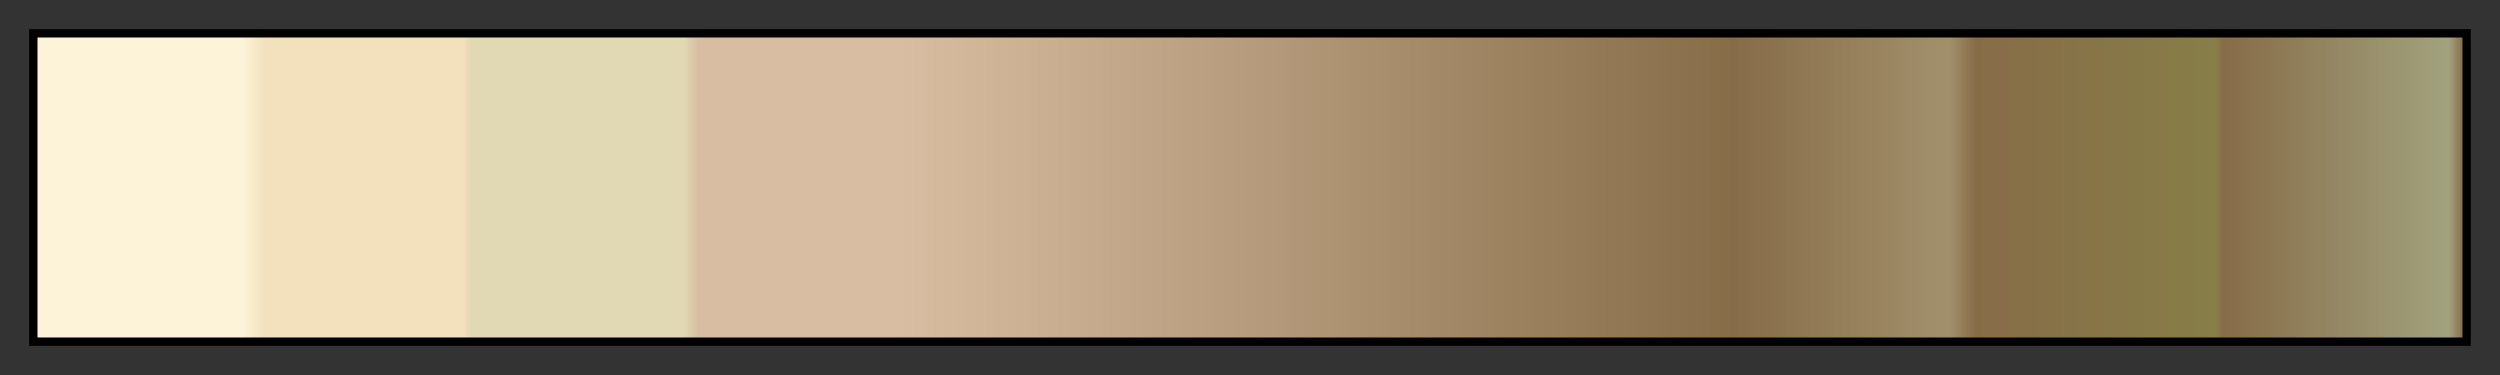 <svg height="45" viewBox="0 0 300 45" width="300" xmlns="http://www.w3.org/2000/svg" xmlns:xlink="http://www.w3.org/1999/xlink"><rect x="0" y="0" width="300" height="45" fill="#333333" stroke="none"/><linearGradient id="a" gradientUnits="objectBoundingBox" spreadMethod="pad" x1="0%" x2="100%" y1="0%" y2="0%"><stop offset="0" stop-color="#fcf3d8"/><stop offset=".085" stop-color="#fcf3d8"/><stop offset=".094" stop-color="#f3e1bd"/><stop offset=".176" stop-color="#f3e1bd"/><stop offset=".179" stop-color="#e1d8b4"/><stop offset=".267" stop-color="#e1d8b4"/><stop offset=".273" stop-color="#d8bda2"/><stop offset=".355" stop-color="#d8bda2"/><stop offset=".7" stop-color="#876c48"/><stop offset=".788" stop-color="#a2906c"/><stop offset=".799" stop-color="#876c48"/><stop offset=".898" stop-color="#877e48"/><stop offset=".901" stop-color="#876c48"/><stop offset=".994" stop-color="#a2a27e"/><stop offset="1" stop-color="#876c48"/></linearGradient><path d="m4 4h292v37h-292z" fill="url(#a)" stroke="#000"/></svg>